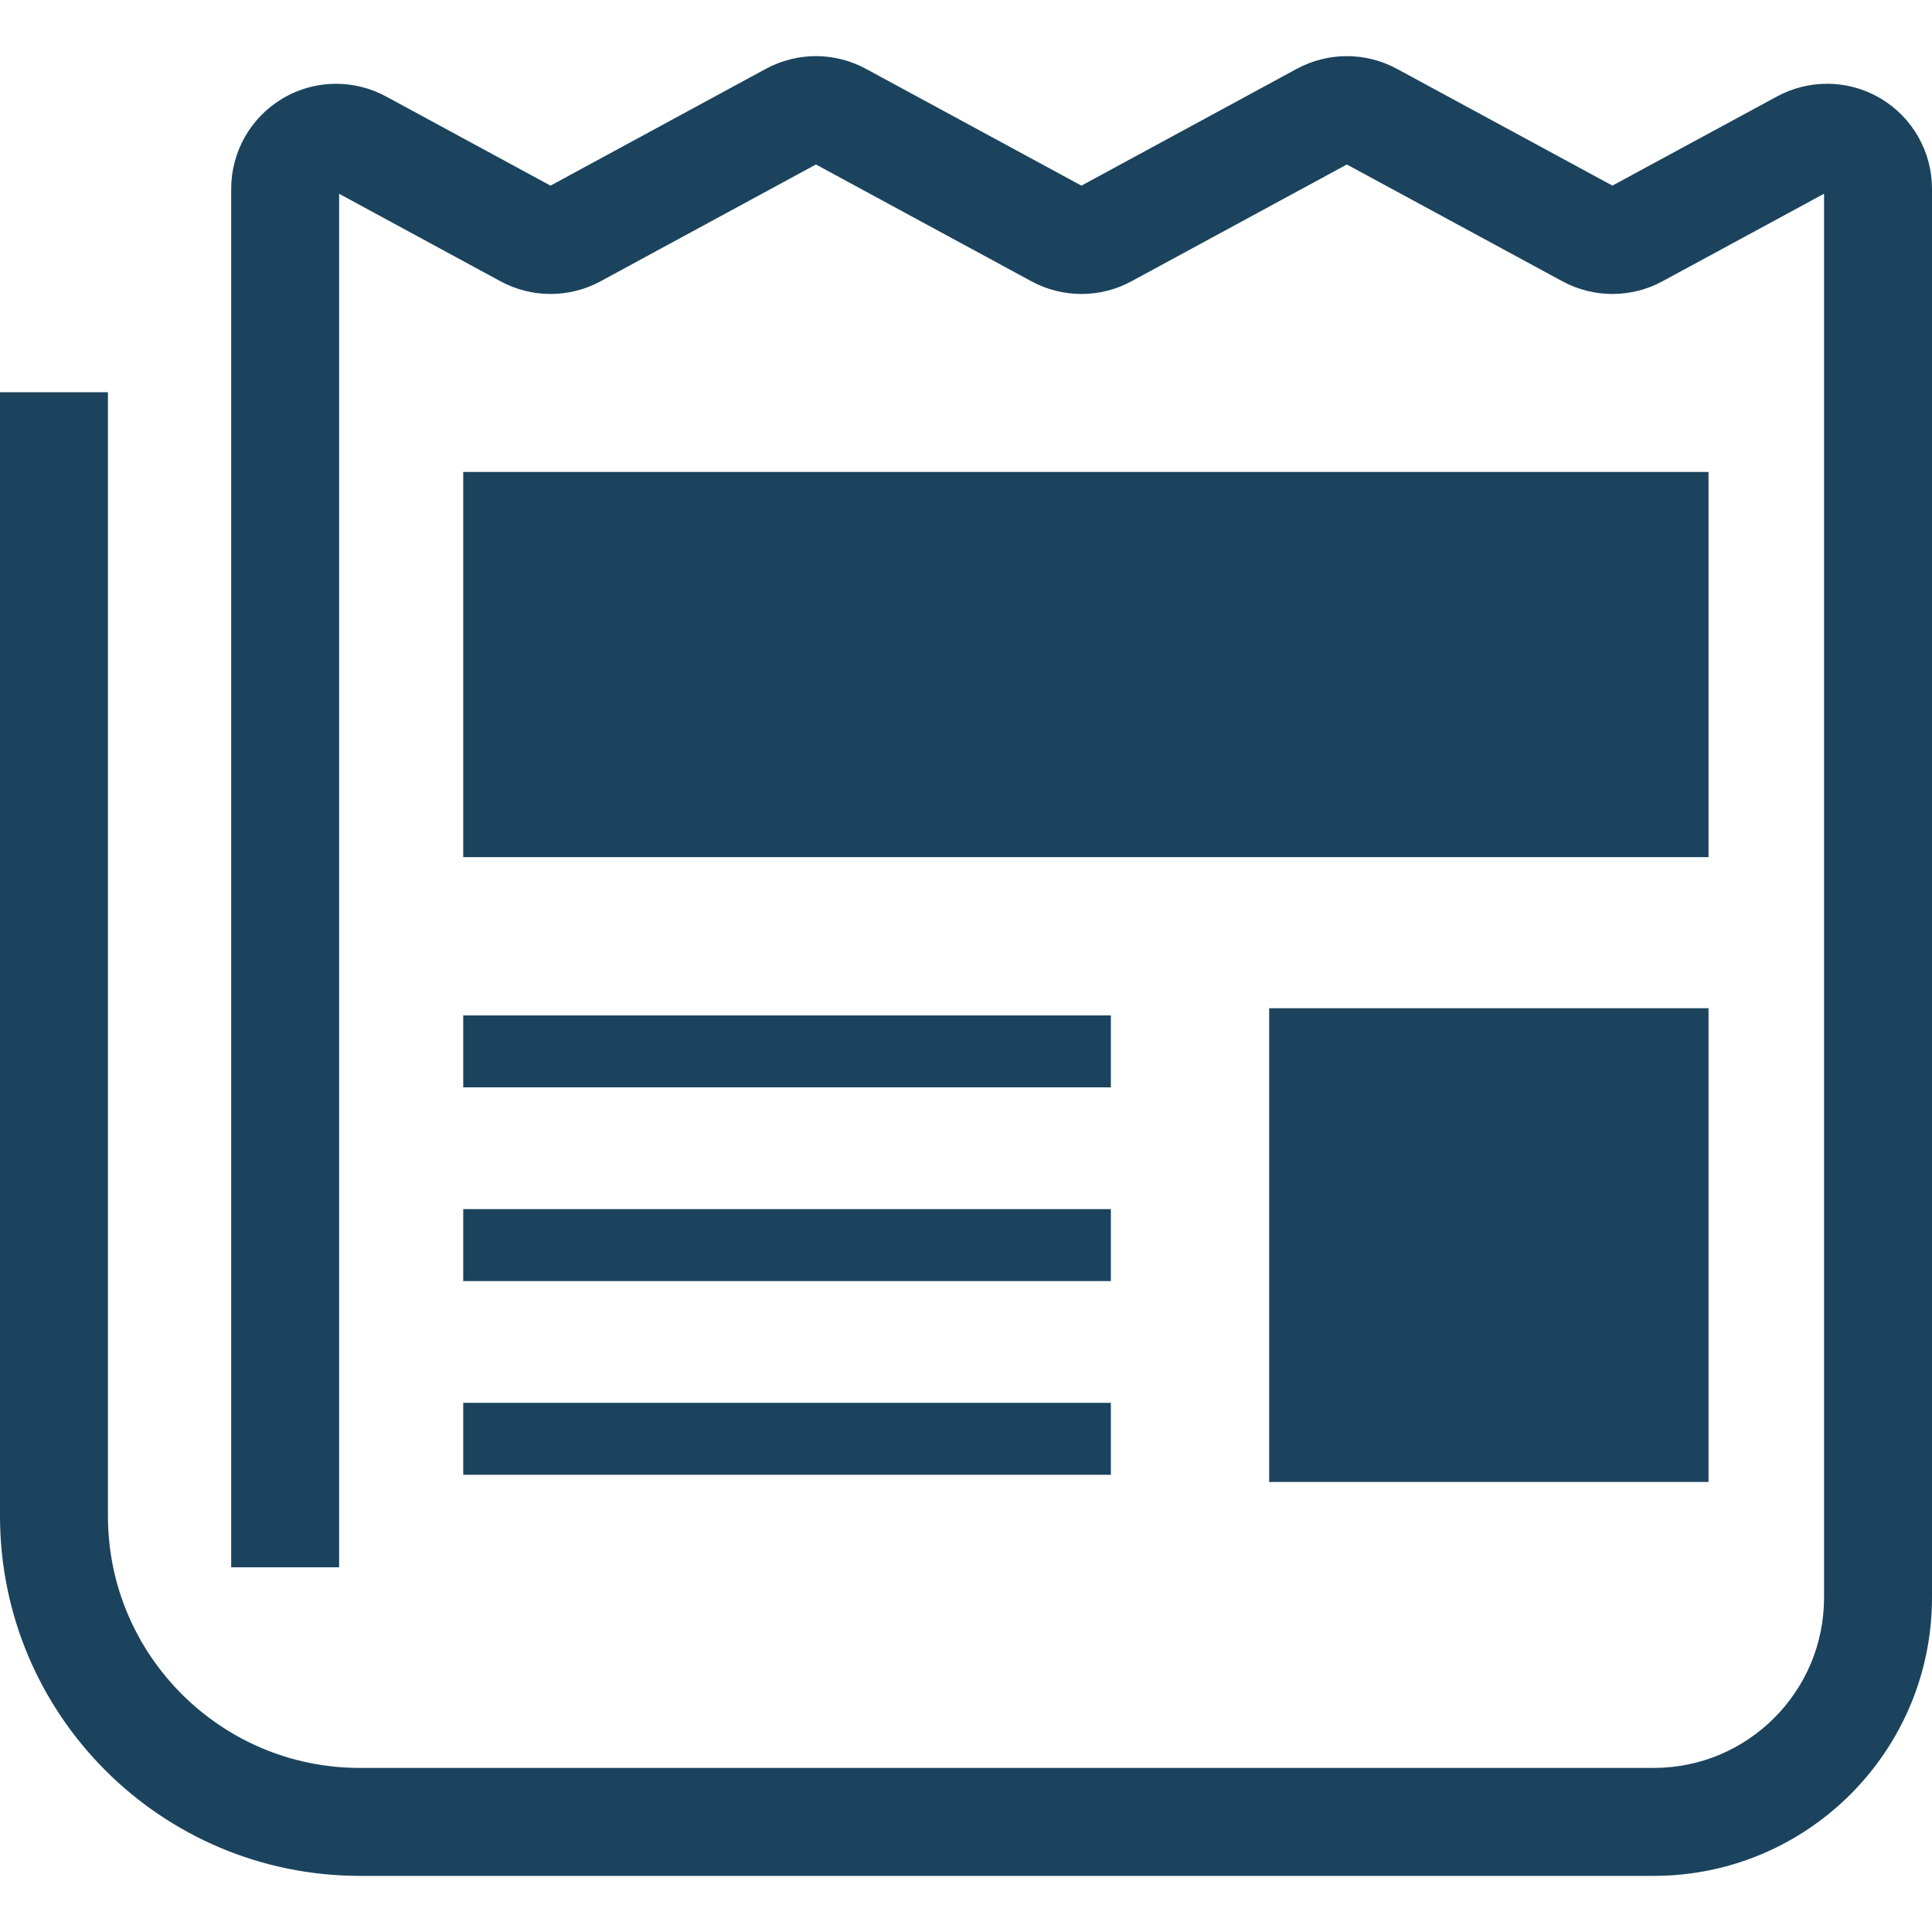 <svg xmlns="http://www.w3.org/2000/svg" viewBox="0 0 512 512" >
	<path class="st0" d="M470.9,25.574c0.01,0,0.018-0.01,0.028-0.01l0.307-0.168L470.9,25.574z" style="fill:#1b435d;"></path>
	<path class="st0" d="M498.415,26.113c-4.377-2.597-9.302-3.92-14.237-3.91c-4.526-0.01-9.097,1.108-13.251,3.361l-43.624,23.623 l-57.116-30.95c-4.134-2.235-8.706-3.362-13.259-3.362c-4.554,0-9.126,1.127-13.26,3.362l-57.079,30.96L229.49,18.245 c-4.134-2.244-8.706-3.371-13.259-3.371c-4.553,0-9.125,1.127-13.26,3.362l-57.08,30.96l-43.549-23.613 c-4.116-2.244-8.698-3.372-13.269-3.372c-4.908-0.008-9.852,1.304-14.238,3.921c-8.408,5.01-13.567,14.098-13.567,23.893v365.327 h28.605V51.357l42.758,23.185c4.134,2.244,8.697,3.362,13.259,3.362c4.554,0.008,9.126-1.118,13.251-3.352l57.089-30.961 l57.098,30.952c4.134,2.244,8.697,3.362,13.26,3.362c4.553,0.008,9.125-1.118,13.25-3.352l57.09-30.961l57.134,30.961 c4.116,2.225,8.688,3.352,13.251,3.352c4.553,0,9.125-1.118,13.26-3.362l42.823-23.204v372.021 c-0.01,12.515-5.028,23.716-13.232,31.938c-8.212,8.194-19.414,13.214-31.929,13.223H95.387 c-18.484-0.01-35.086-7.45-47.219-19.564c-12.114-12.133-19.554-28.736-19.563-47.218V103.948H0v297.791 c0.008,52.684,42.702,95.377,95.387,95.387h342.848c40.747-0.01,73.756-33.019,73.765-73.766V50.016 C512,40.22,506.842,31.132,498.415,26.113z" style="fill:#1b435d;"></path>
	<rect x="122.762" y="125.076" class="st0" width="330.017" height="102.073" style="fill:#1b435d;"></rect>
	<rect x="336.349" y="267.187" class="st0" width="116.43" height="125.547" style="fill:#1b435d;"></rect>
	<rect x="122.762" y="269.087" class="st0" width="171.629" height="19.07" style="fill:#1b435d;"></rect>
	<rect x="122.762" y="371.765" class="st0" width="171.629" height="19.07" style="fill:#1b435d;"></rect>
	<rect x="122.762" y="320.43" class="st0" width="171.629" height="19.07" style="fill:#1b435d;"></rect>
</svg>
